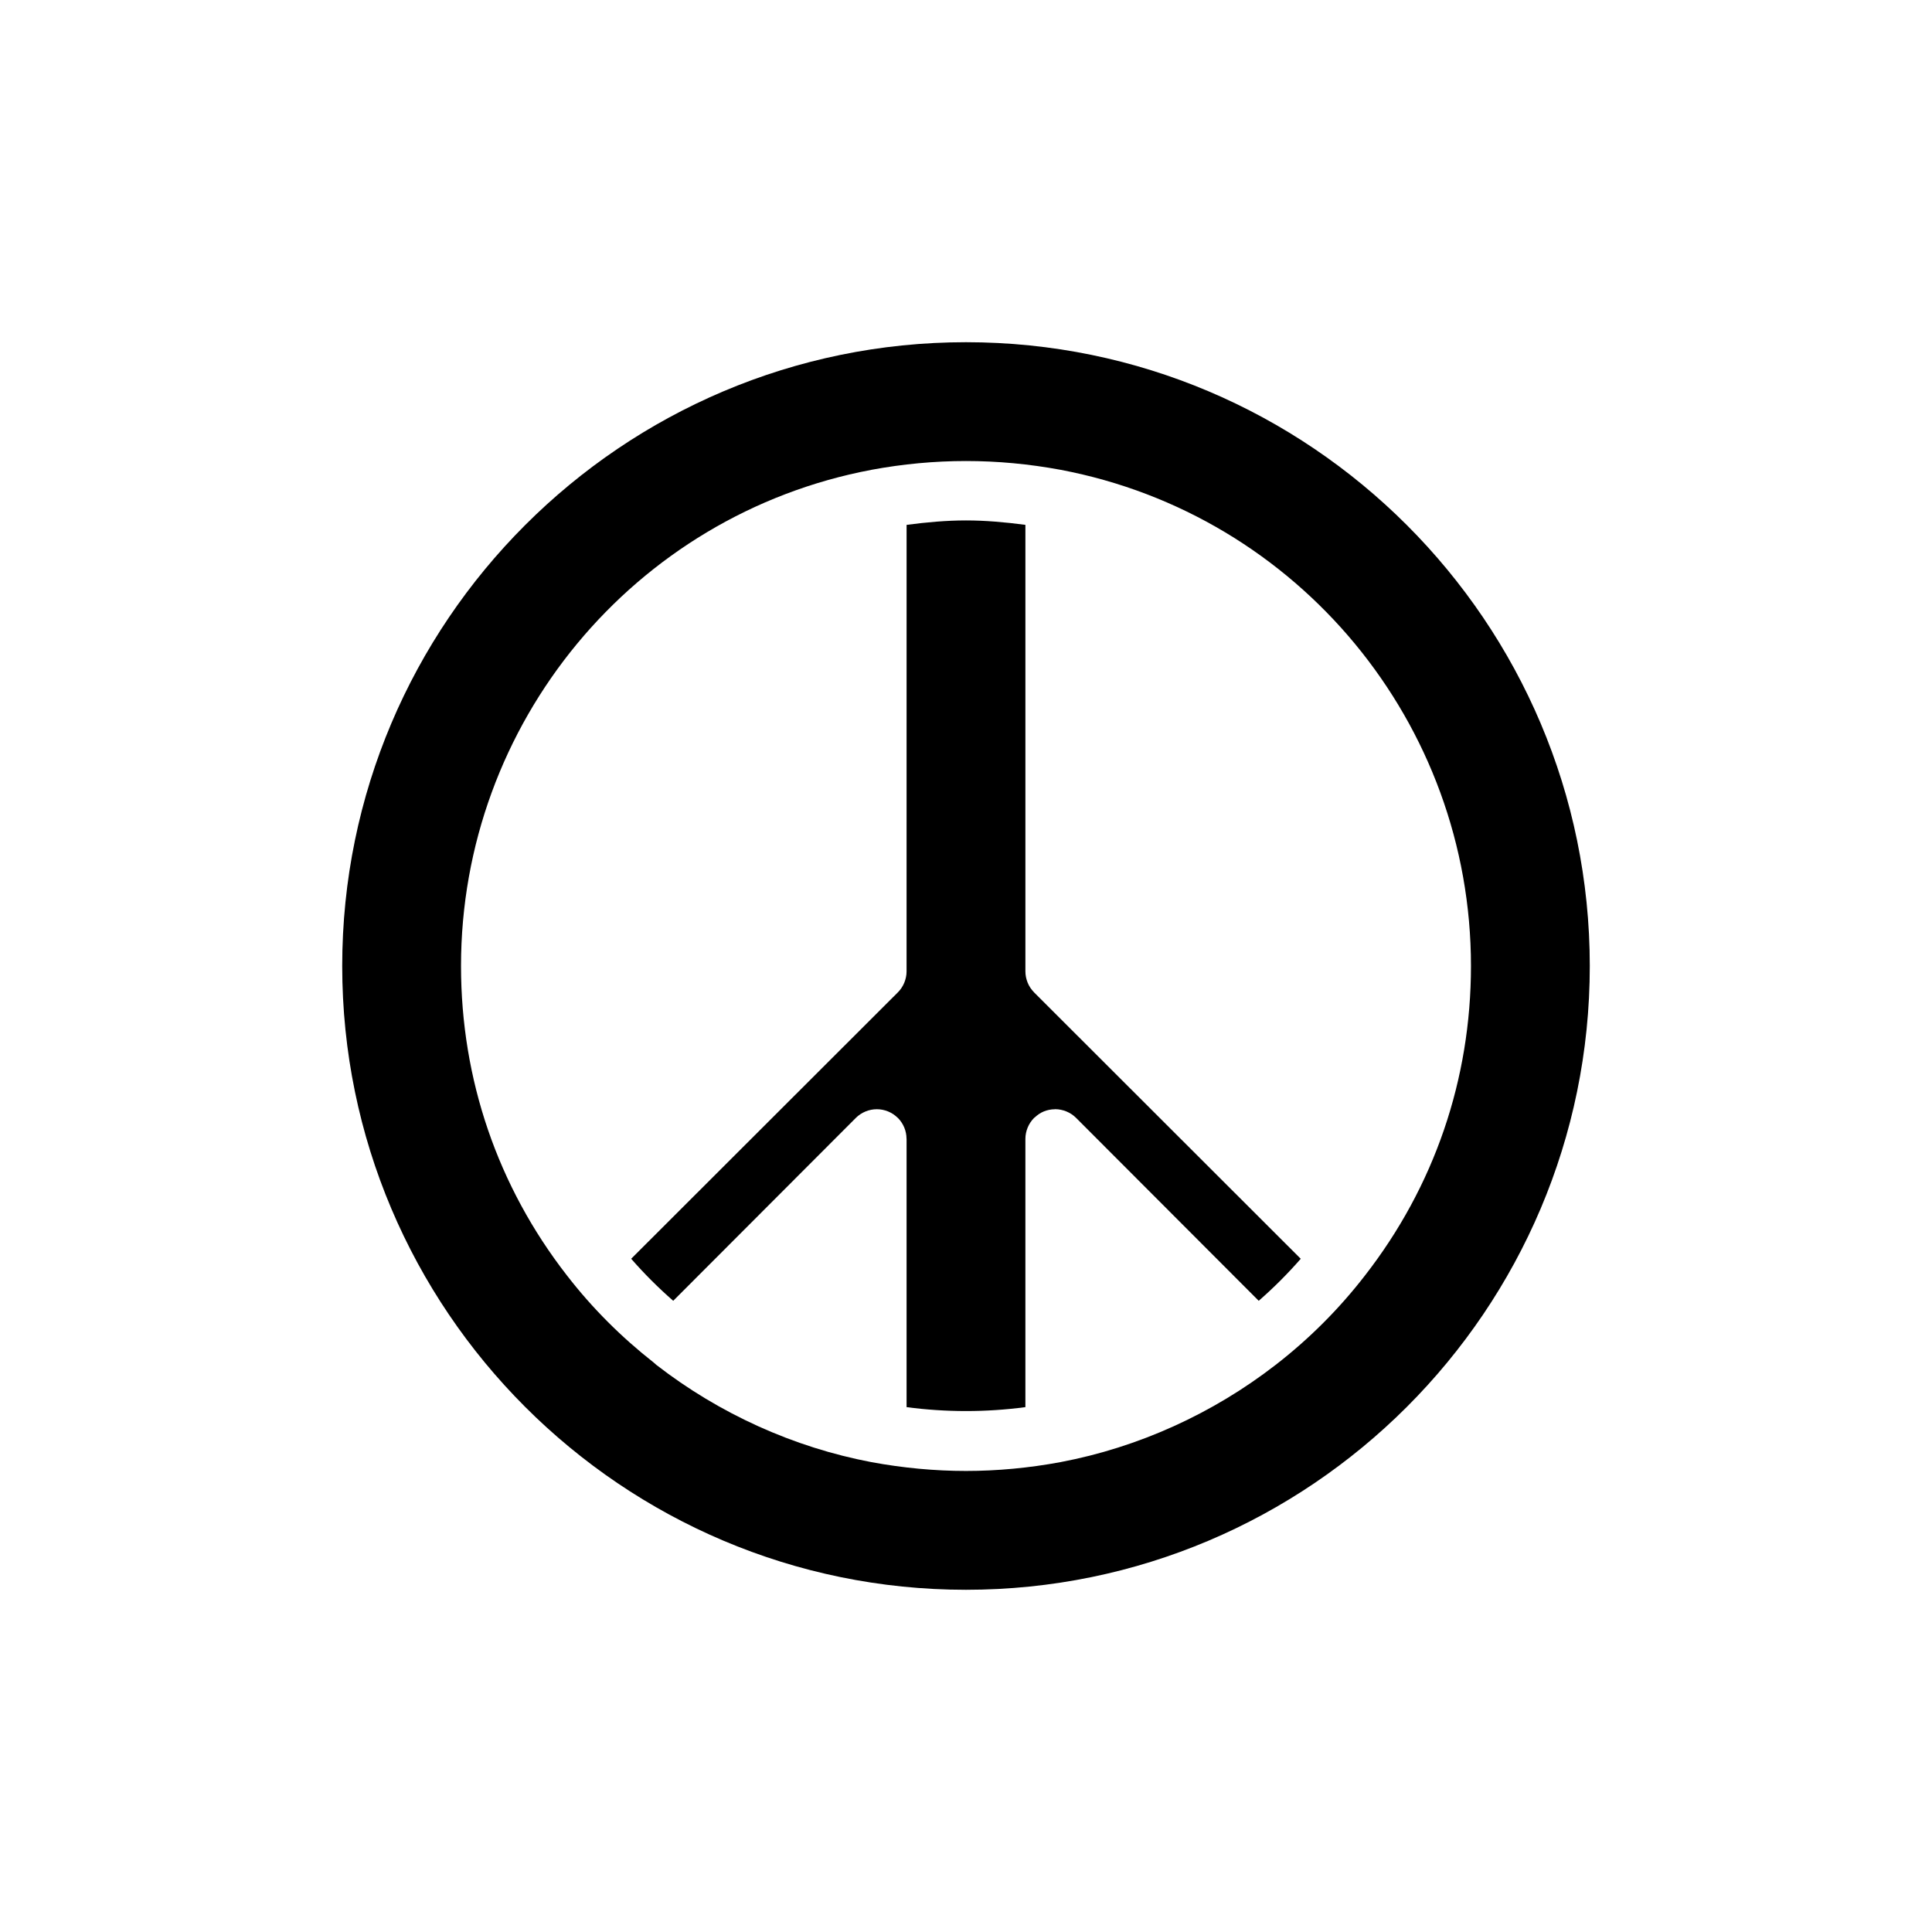 <?xml version="1.0" encoding="UTF-8"?>
<!-- Uploaded to: ICON Repo, www.svgrepo.com, Generator: ICON Repo Mixer Tools -->
<svg fill="#000000" width="800px" height="800px" version="1.1" viewBox="144 144 512 512" xmlns="http://www.w3.org/2000/svg">
 <g>
  <path d="m400 565.31c91.152 0 165.31-74.156 165.31-165.31s-74.16-165.31-165.31-165.31c-91.156 0-165.31 74.156-165.31 165.31 0 91.152 74.156 165.31 165.31 165.31zm-25.082-296.8c16.781-3.113 33.406-3.106 50.133-0.008 63.039 11.93 108.77 67.227 108.77 131.49 0 30.066-9.727 58.445-28.113 82.059-6.828 8.832-14.797 16.805-23.668 23.668-16.699 12.945-36.395 21.852-56.957 25.75-8.383 1.559-16.816 2.348-25.086 2.348-8.273 0-16.699-0.789-25.055-2.336-20.594-3.906-40.293-12.812-56.996-25.766-0.258-0.199-0.48-0.445-0.738-0.648-8.547-6.711-16.285-14.426-22.941-23.031-18.375-23.605-28.094-51.98-28.094-82.043 0-64.266 45.73-119.56 108.74-131.48z"/>
  <path d="m384.25 401.42v0.004c0 1.027-0.211 2.047-0.609 3.012-0.398 0.961-0.977 1.832-1.703 2.555l-70.668 70.594c3.465 3.969 7.176 7.68 11.141 11.141l48.395-48.469c0.723-0.723 1.59-1.301 2.551-1.699 1.926-0.801 4.098-0.801 6.027 0 0.945 0.391 1.793 0.961 2.512 1.668 0.012 0.012 0.031 0.016 0.043 0.027 0.727 0.727 1.301 1.598 1.703 2.559 0.391 0.941 0.586 1.941 0.594 2.945 0.004 0.02 0.016 0.035 0.016 0.059v71.09c10.484 1.383 20.977 1.387 31.488 0v-71.09c0-1.027 0.211-2.051 0.609-3.016 0.395-0.945 0.965-1.801 1.672-2.516 0.012-0.012 0.016-0.027 0.023-0.039 0.051-0.051 0.125-0.066 0.18-0.117 0.691-0.656 1.484-1.207 2.379-1.578 0.93-0.383 1.918-0.574 2.906-0.586 0.039 0 0.066-0.02 0.102-0.02 1.027 0 2.051 0.211 3.016 0.609 0.961 0.398 1.828 0.973 2.551 1.699 0 0 0.004 0 0.004 0.004l48.391 48.469c3.973-3.465 7.68-7.176 11.137-11.133l-70.668-70.598c-0.012-0.012-0.016-0.027-0.023-0.039-0.711-0.719-1.281-1.57-1.672-2.516-0.395-0.969-0.605-1.992-0.605-3.019v-118.33c-5.273-0.695-10.547-1.172-15.742-1.172-5.191 0-10.465 0.477-15.742 1.176z"/>
 </g>
</svg>